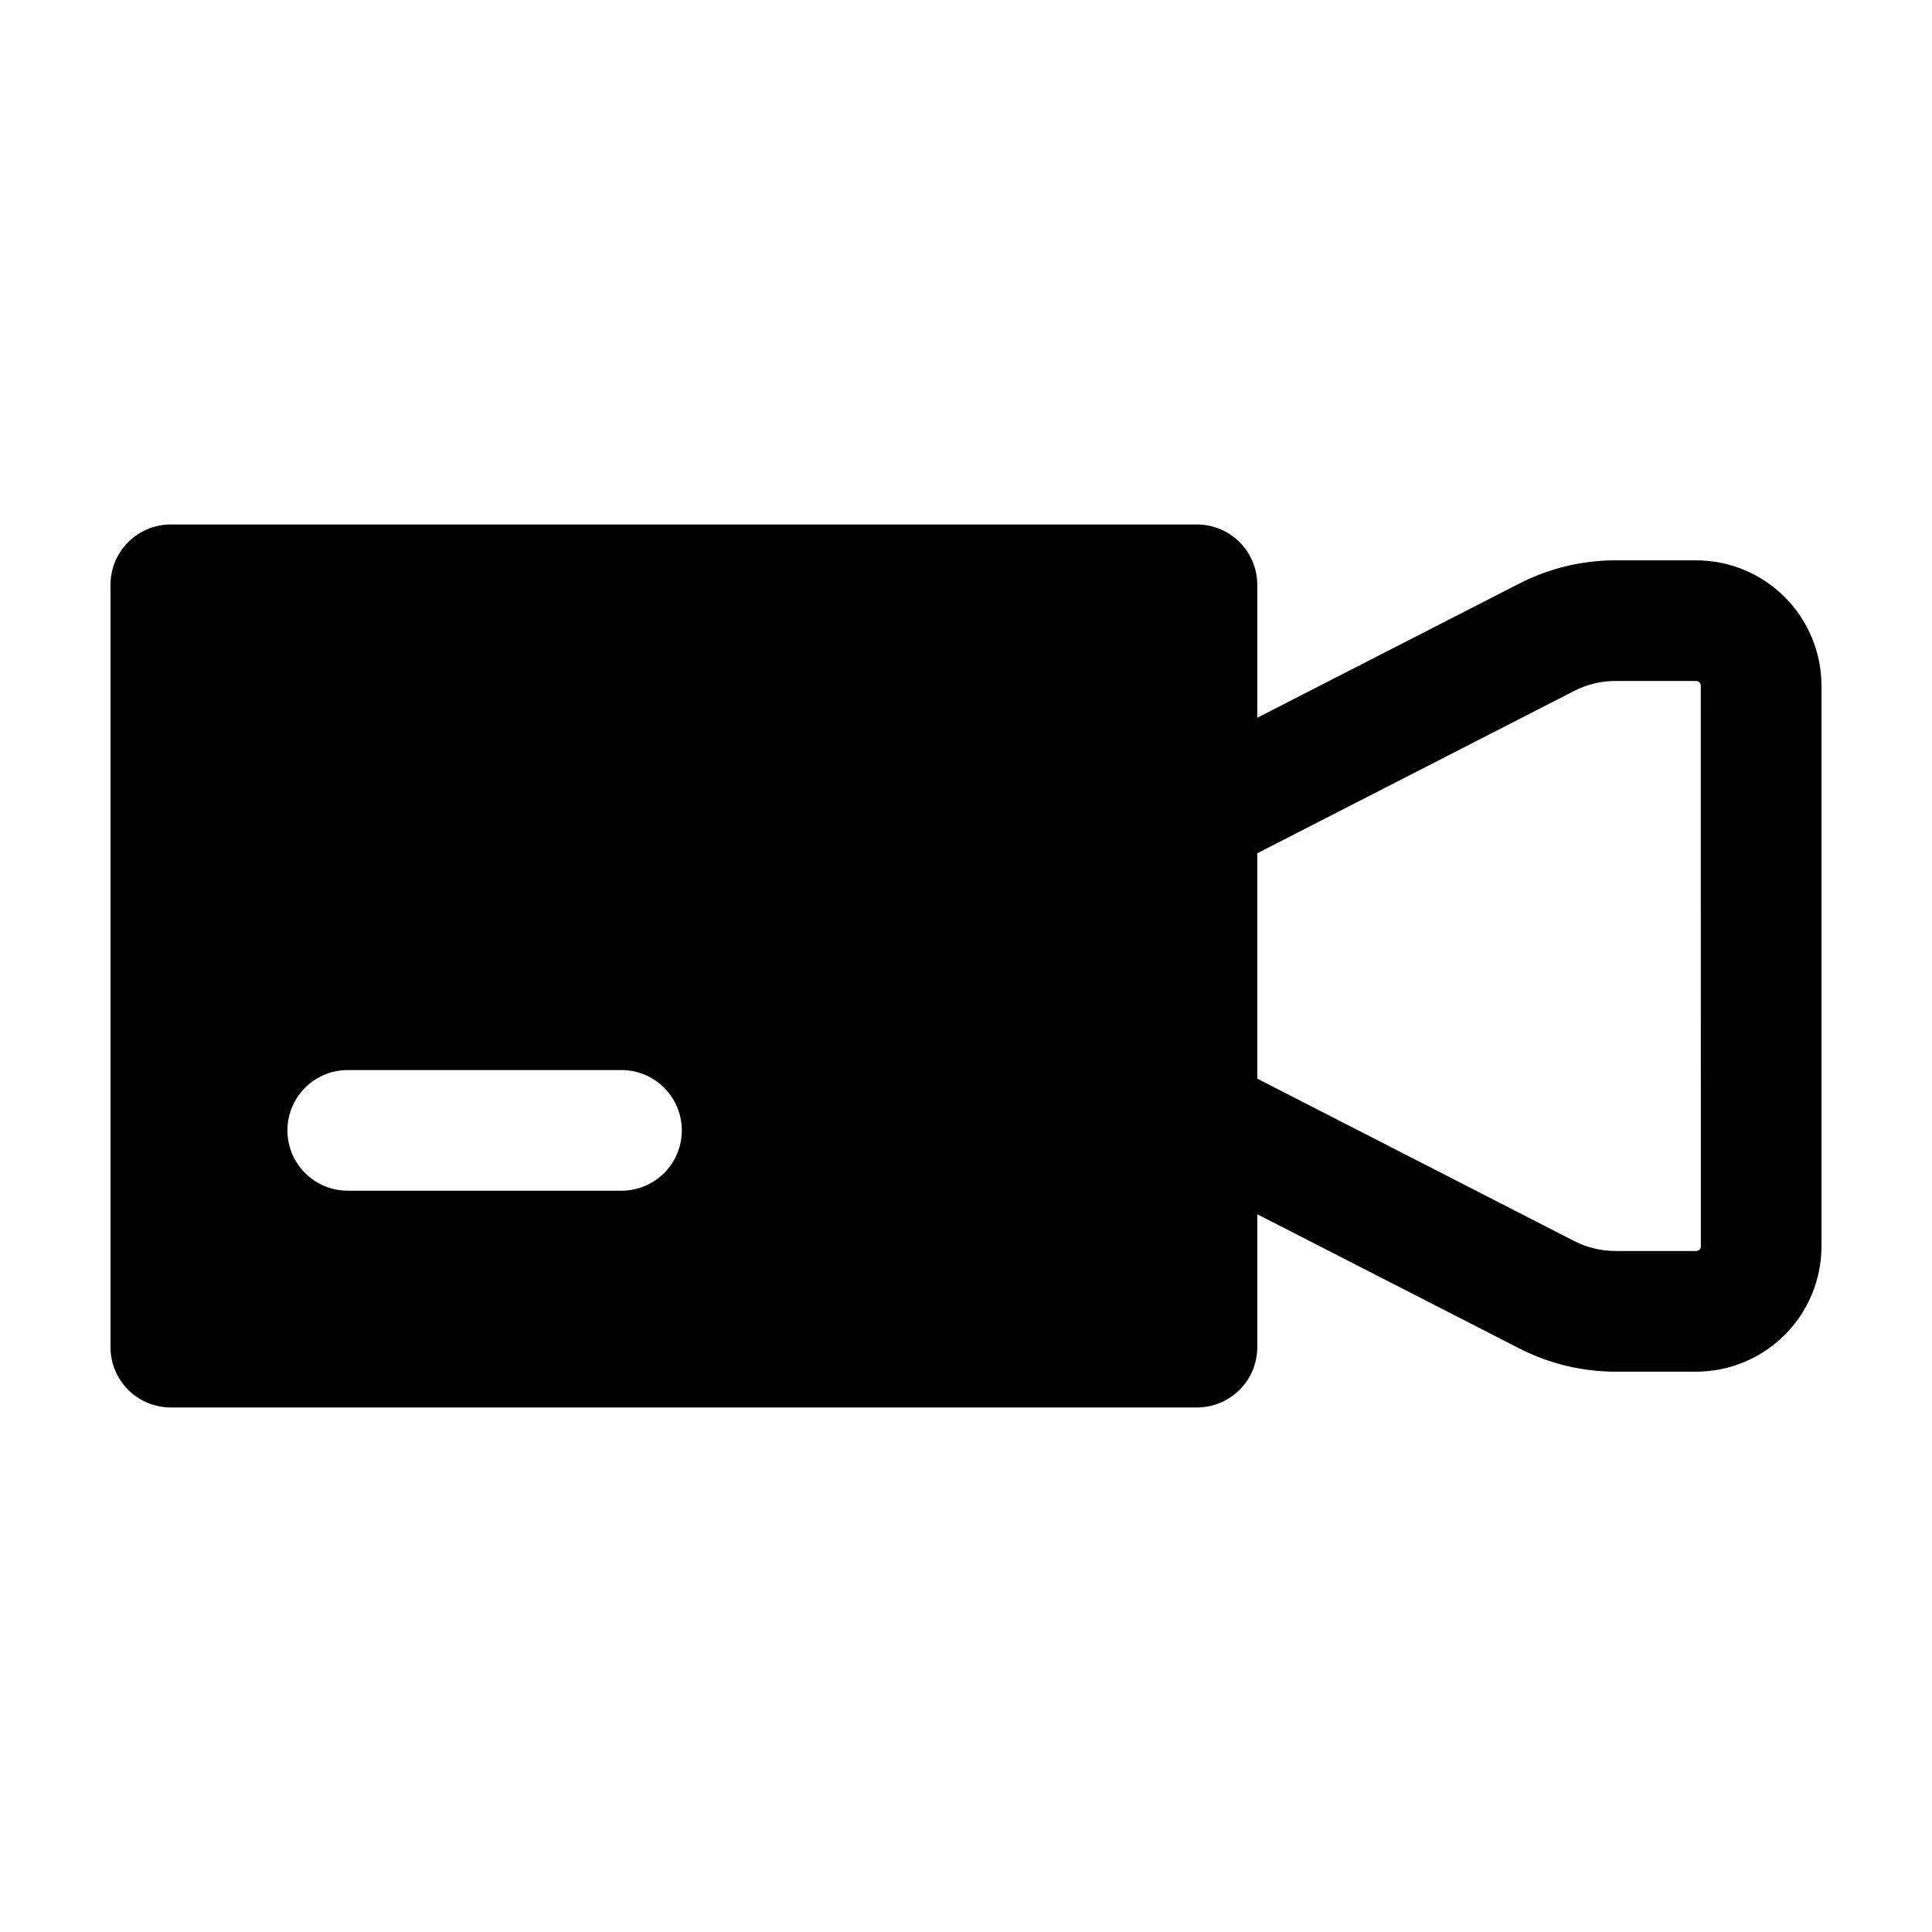 <?xml version="1.0" encoding="UTF-8"?>
<!-- Uploaded to: SVG Find, www.svgfind.com, Generator: SVG Find Mixer Tools -->
<svg fill="#000000" width="800px" height="800px" version="1.1" viewBox="144 144 512 512" xmlns="http://www.w3.org/2000/svg">
 <path d="m593.5 292.49h-21.391c-8.848 0.008-17.566 2.113-25.445 6.141l-69.473 35.578v-35.23c0-4.238-1.684-8.305-4.684-11.305-2.996-2.996-7.062-4.68-11.301-4.684h-271.94c-4.238 0.004-8.305 1.688-11.301 4.684-3 3-4.684 7.066-4.684 11.305v202.03c0 4.238 1.684 8.305 4.684 11.301 2.996 3 7.062 4.684 11.301 4.684h271.94c4.238 0 8.305-1.684 11.301-4.684 3-2.996 4.684-7.062 4.684-11.301v-35.223l69.473 35.578c7.879 4.027 16.598 6.133 25.445 6.144h21.391c8.809-0.012 17.25-3.516 23.477-9.742 6.227-6.227 9.727-14.668 9.734-23.477v-148.58c-0.008-8.805-3.508-17.25-9.734-23.477-6.227-6.227-14.668-9.73-23.477-9.738zm-284.8 167.06h-72.547c-5.711 0-10.988-3.047-13.844-7.992-2.856-4.949-2.856-11.043 0-15.988 2.856-4.945 8.133-7.992 13.844-7.992h72.551c5.711 0 10.988 3.047 13.844 7.992 2.856 4.945 2.856 11.039 0 15.988-2.856 4.945-8.133 7.992-13.844 7.992zm286.04 14.738 0.004-0.004c0 0.688-0.555 1.242-1.242 1.242h-21.391c-3.785-0.004-7.519-0.902-10.891-2.621l-84.027-43.047v-59.73l84.027-43.047c3.367-1.715 7.09-2.613 10.871-2.617h21.391c0.684 0 1.242 0.555 1.242 1.238z"/>
</svg>